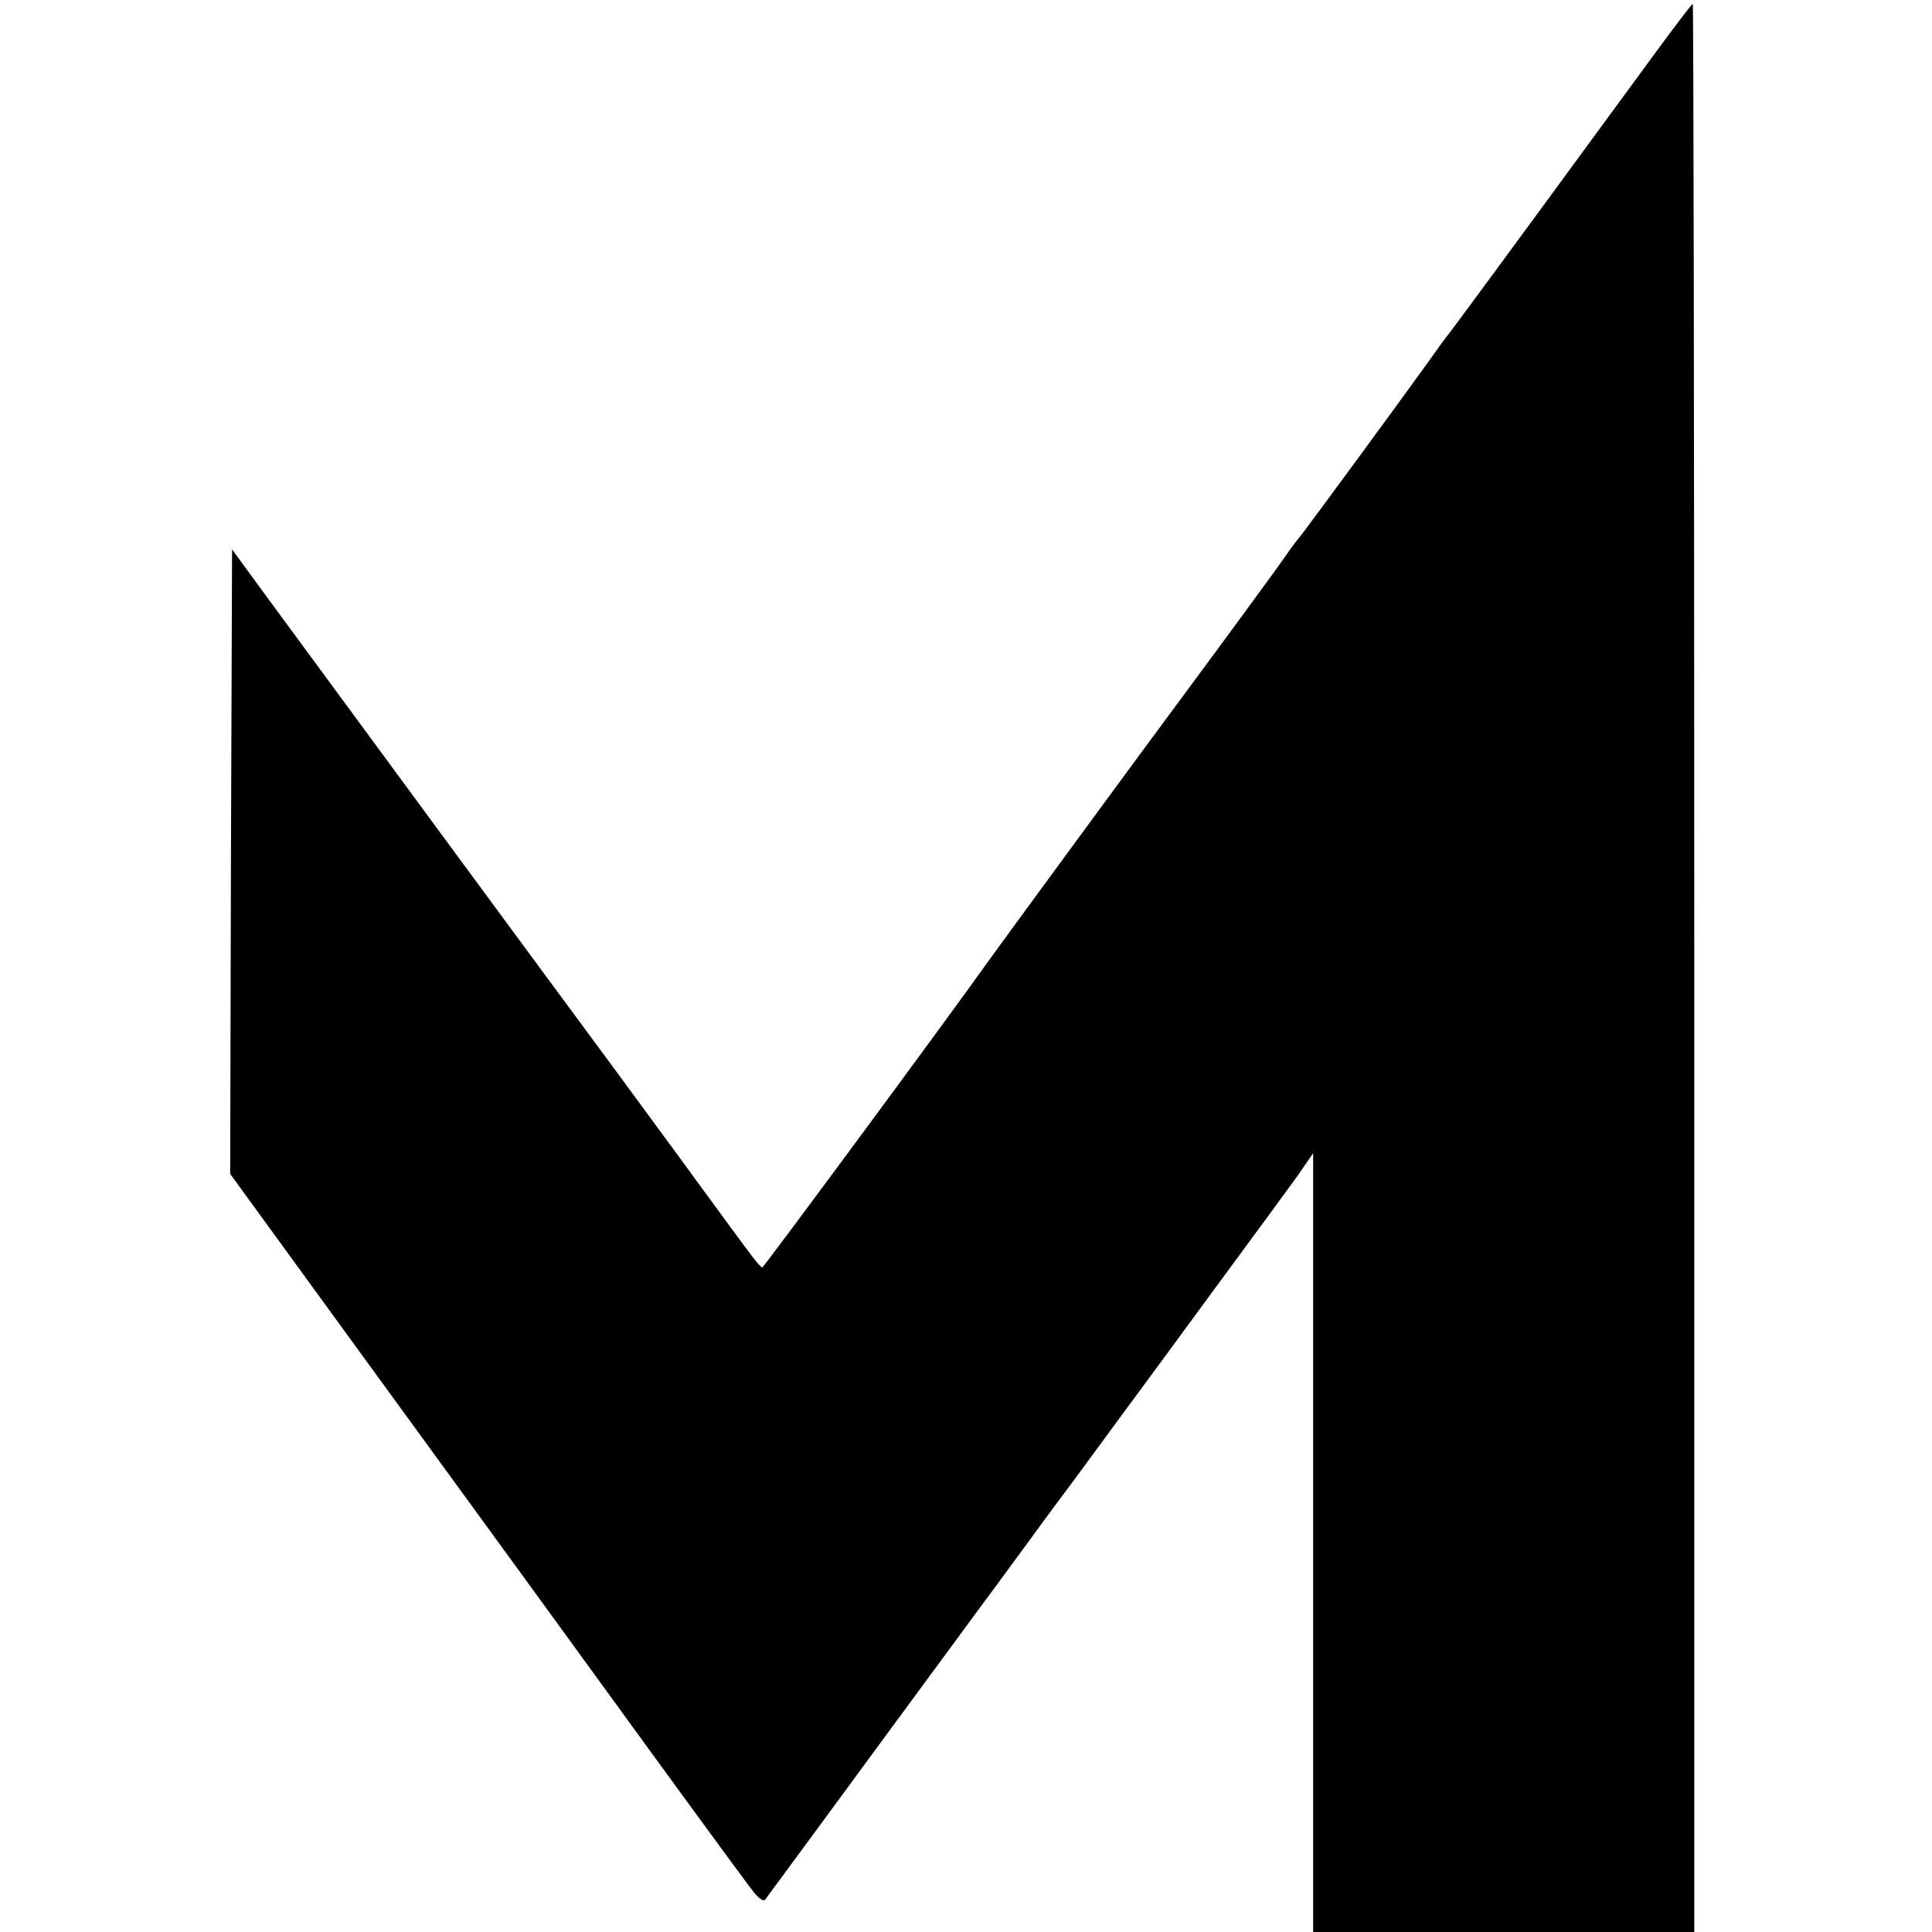 <?xml version="1.0" standalone="no"?>
<!DOCTYPE svg PUBLIC "-//W3C//DTD SVG 20010904//EN"
 "http://www.w3.org/TR/2001/REC-SVG-20010904/DTD/svg10.dtd">
<svg version="1.0" xmlns="http://www.w3.org/2000/svg"
 width="512pt" height="512pt" viewBox="0 0 512 512"
 preserveAspectRatio="xMidYMid meet">
<g transform="translate(0,512) scale(0.1,-0.1)"
fill="#000000" stroke="none">
<path d="M4378 4968 c-174 -238 -522 -712 -535 -728 -7 -8 -34 -45 -60 -82
-74 -103 -314 -430 -337 -459 -12 -14 -28 -36 -36 -48 -14 -21 -161 -222 -279
-381 -102 -137 -489 -665 -516 -703 -86 -122 -591 -806 -595 -806 -3 0 -16 15
-30 34 -14 18 -77 104 -140 190 -63 87 -164 223 -223 304 -160 216 -751 1019
-922 1252 l-90 123 -3 -828 -2 -827 342 -470 c502 -689 570 -783 658 -904 140
-193 364 -500 388 -530 14 -17 26 -25 30 -19 4 6 19 26 33 45 14 19 133 180
264 359 132 179 277 377 324 440 46 63 111 151 143 195 33 44 68 91 78 105 10
14 54 73 97 132 43 58 157 213 253 344 96 130 194 264 218 297 l42 61 0 -1032
0 -1032 505 0 505 0 0 2555 c0 1405 -2 2555 -4 2555 -2 0 -51 -64 -108 -142z"/>
</g>
</svg>
